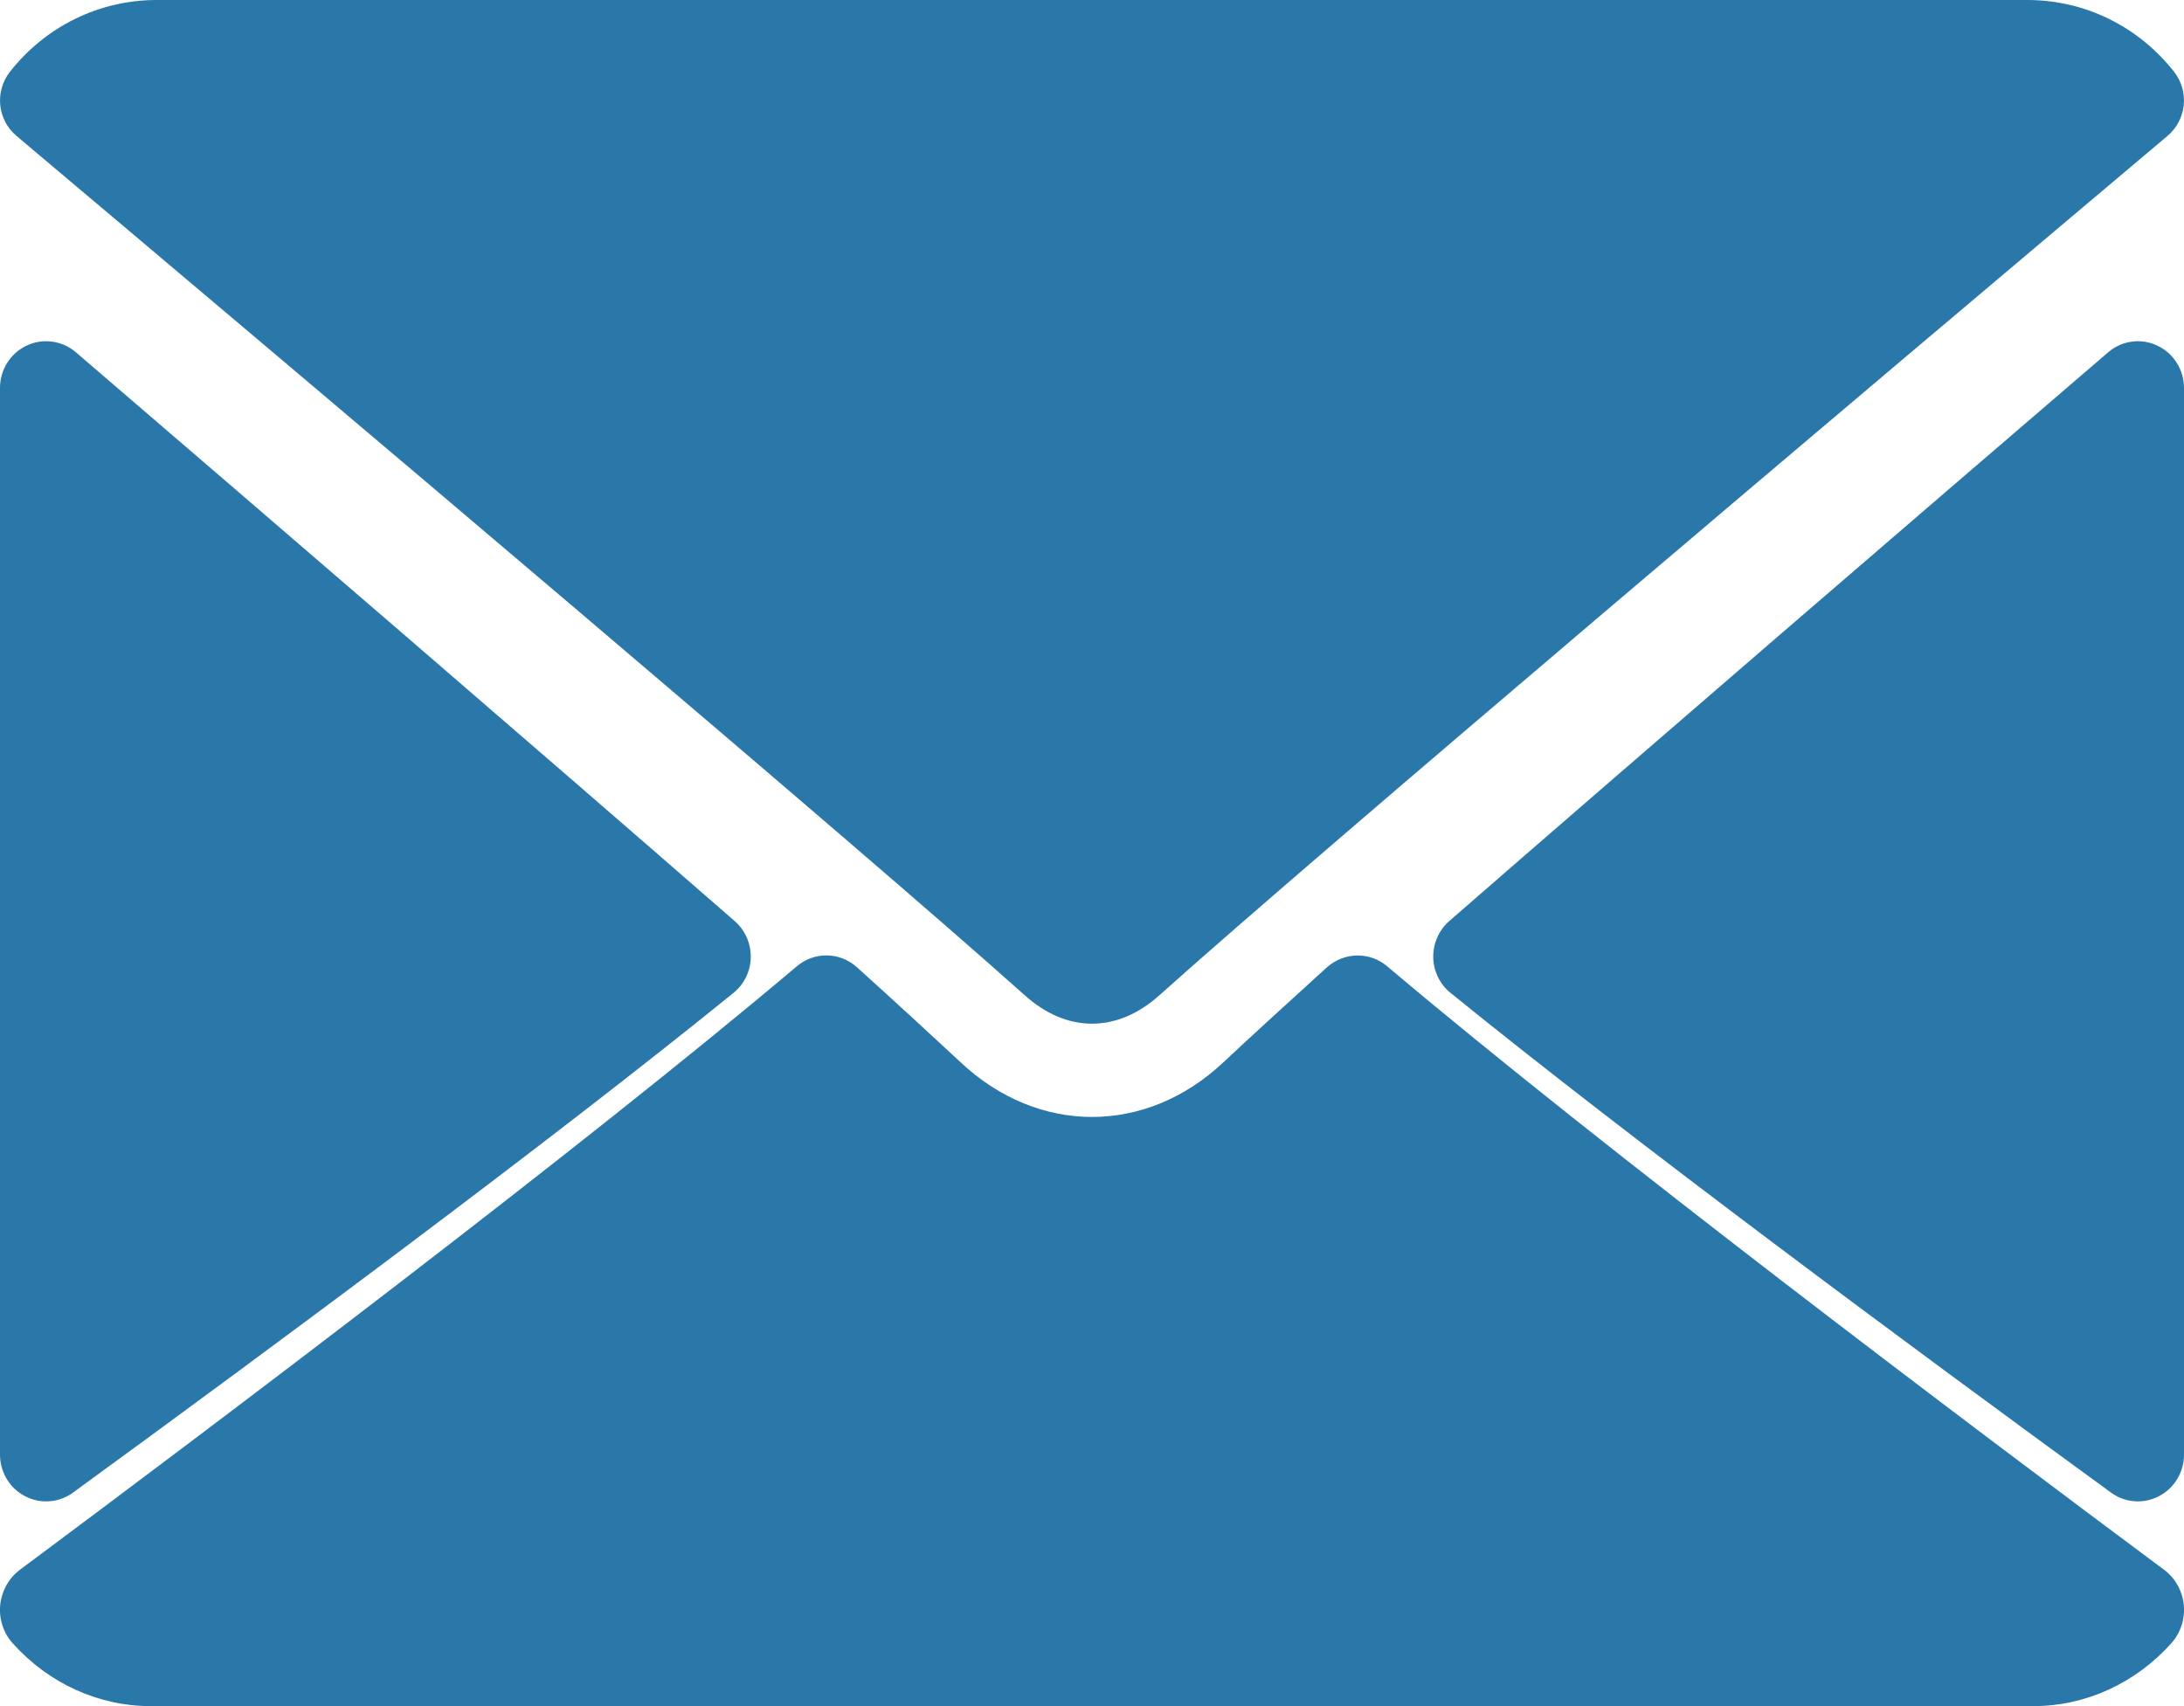 <svg xmlns="http://www.w3.org/2000/svg" width="32" height="25" viewBox="0 0 32 25">
    <g fill="#2a78aa">
        <path d="M.242 1.992c4.514 3.804 12.434 10.496 14.762 12.583.313.282.648.425.996.425.347 0 .682-.142.994-.422 2.33-2.089 10.25-8.782 14.764-12.586.28-.237.323-.652.096-.941C31.328.383 30.544 0 29.704 0H2.296C1.457 0 .672.383.147 1.05c-.228.29-.186.705.095.942zM31.608 5.064c-.24-.113-.521-.074-.72.099-2.916 2.503-6.756 5.81-9.653 8.333-.152.133-.238.327-.235.531.003.203.096.395.253.522 2.692 2.184 6.748 5.187 9.677 7.322.117.086.255.129.394.129.106 0 .211-.025.308-.076.226-.116.368-.352.368-.608V5.685c0-.267-.153-.51-.392-.621zM1.07 21.871c2.93-2.135 6.986-5.139 9.677-7.322.157-.127.25-.319.253-.522.003-.204-.083-.398-.235-.53-2.896-2.525-6.738-5.832-9.653-8.335-.2-.172-.483-.21-.72-.099-.239.112-.392.354-.392.621v15.632c0 .256.142.492.367.608.097.051.203.076.309.076.139 0 .277-.043.394-.129z"/>
        <path d="M31.712 23.005c-2.889-2.15-8.21-6.16-11.385-8.844-.259-.22-.633-.212-.888.016-.623.566-1.145 1.043-1.515 1.39-1.135 1.067-2.712 1.067-3.85-.002-.37-.345-.89-.824-1.514-1.388-.252-.23-.628-.237-.887-.016-3.165 2.674-8.492 6.69-11.385 8.844-.16.121-.264.307-.285.512-.02.206.046.41.182.561.522.586 1.258.922 2.017.922h27.596c.759 0 1.494-.336 2.017-.922.135-.15.201-.354.182-.56-.02-.205-.124-.392-.285-.513z"/>
    </g>
</svg>
